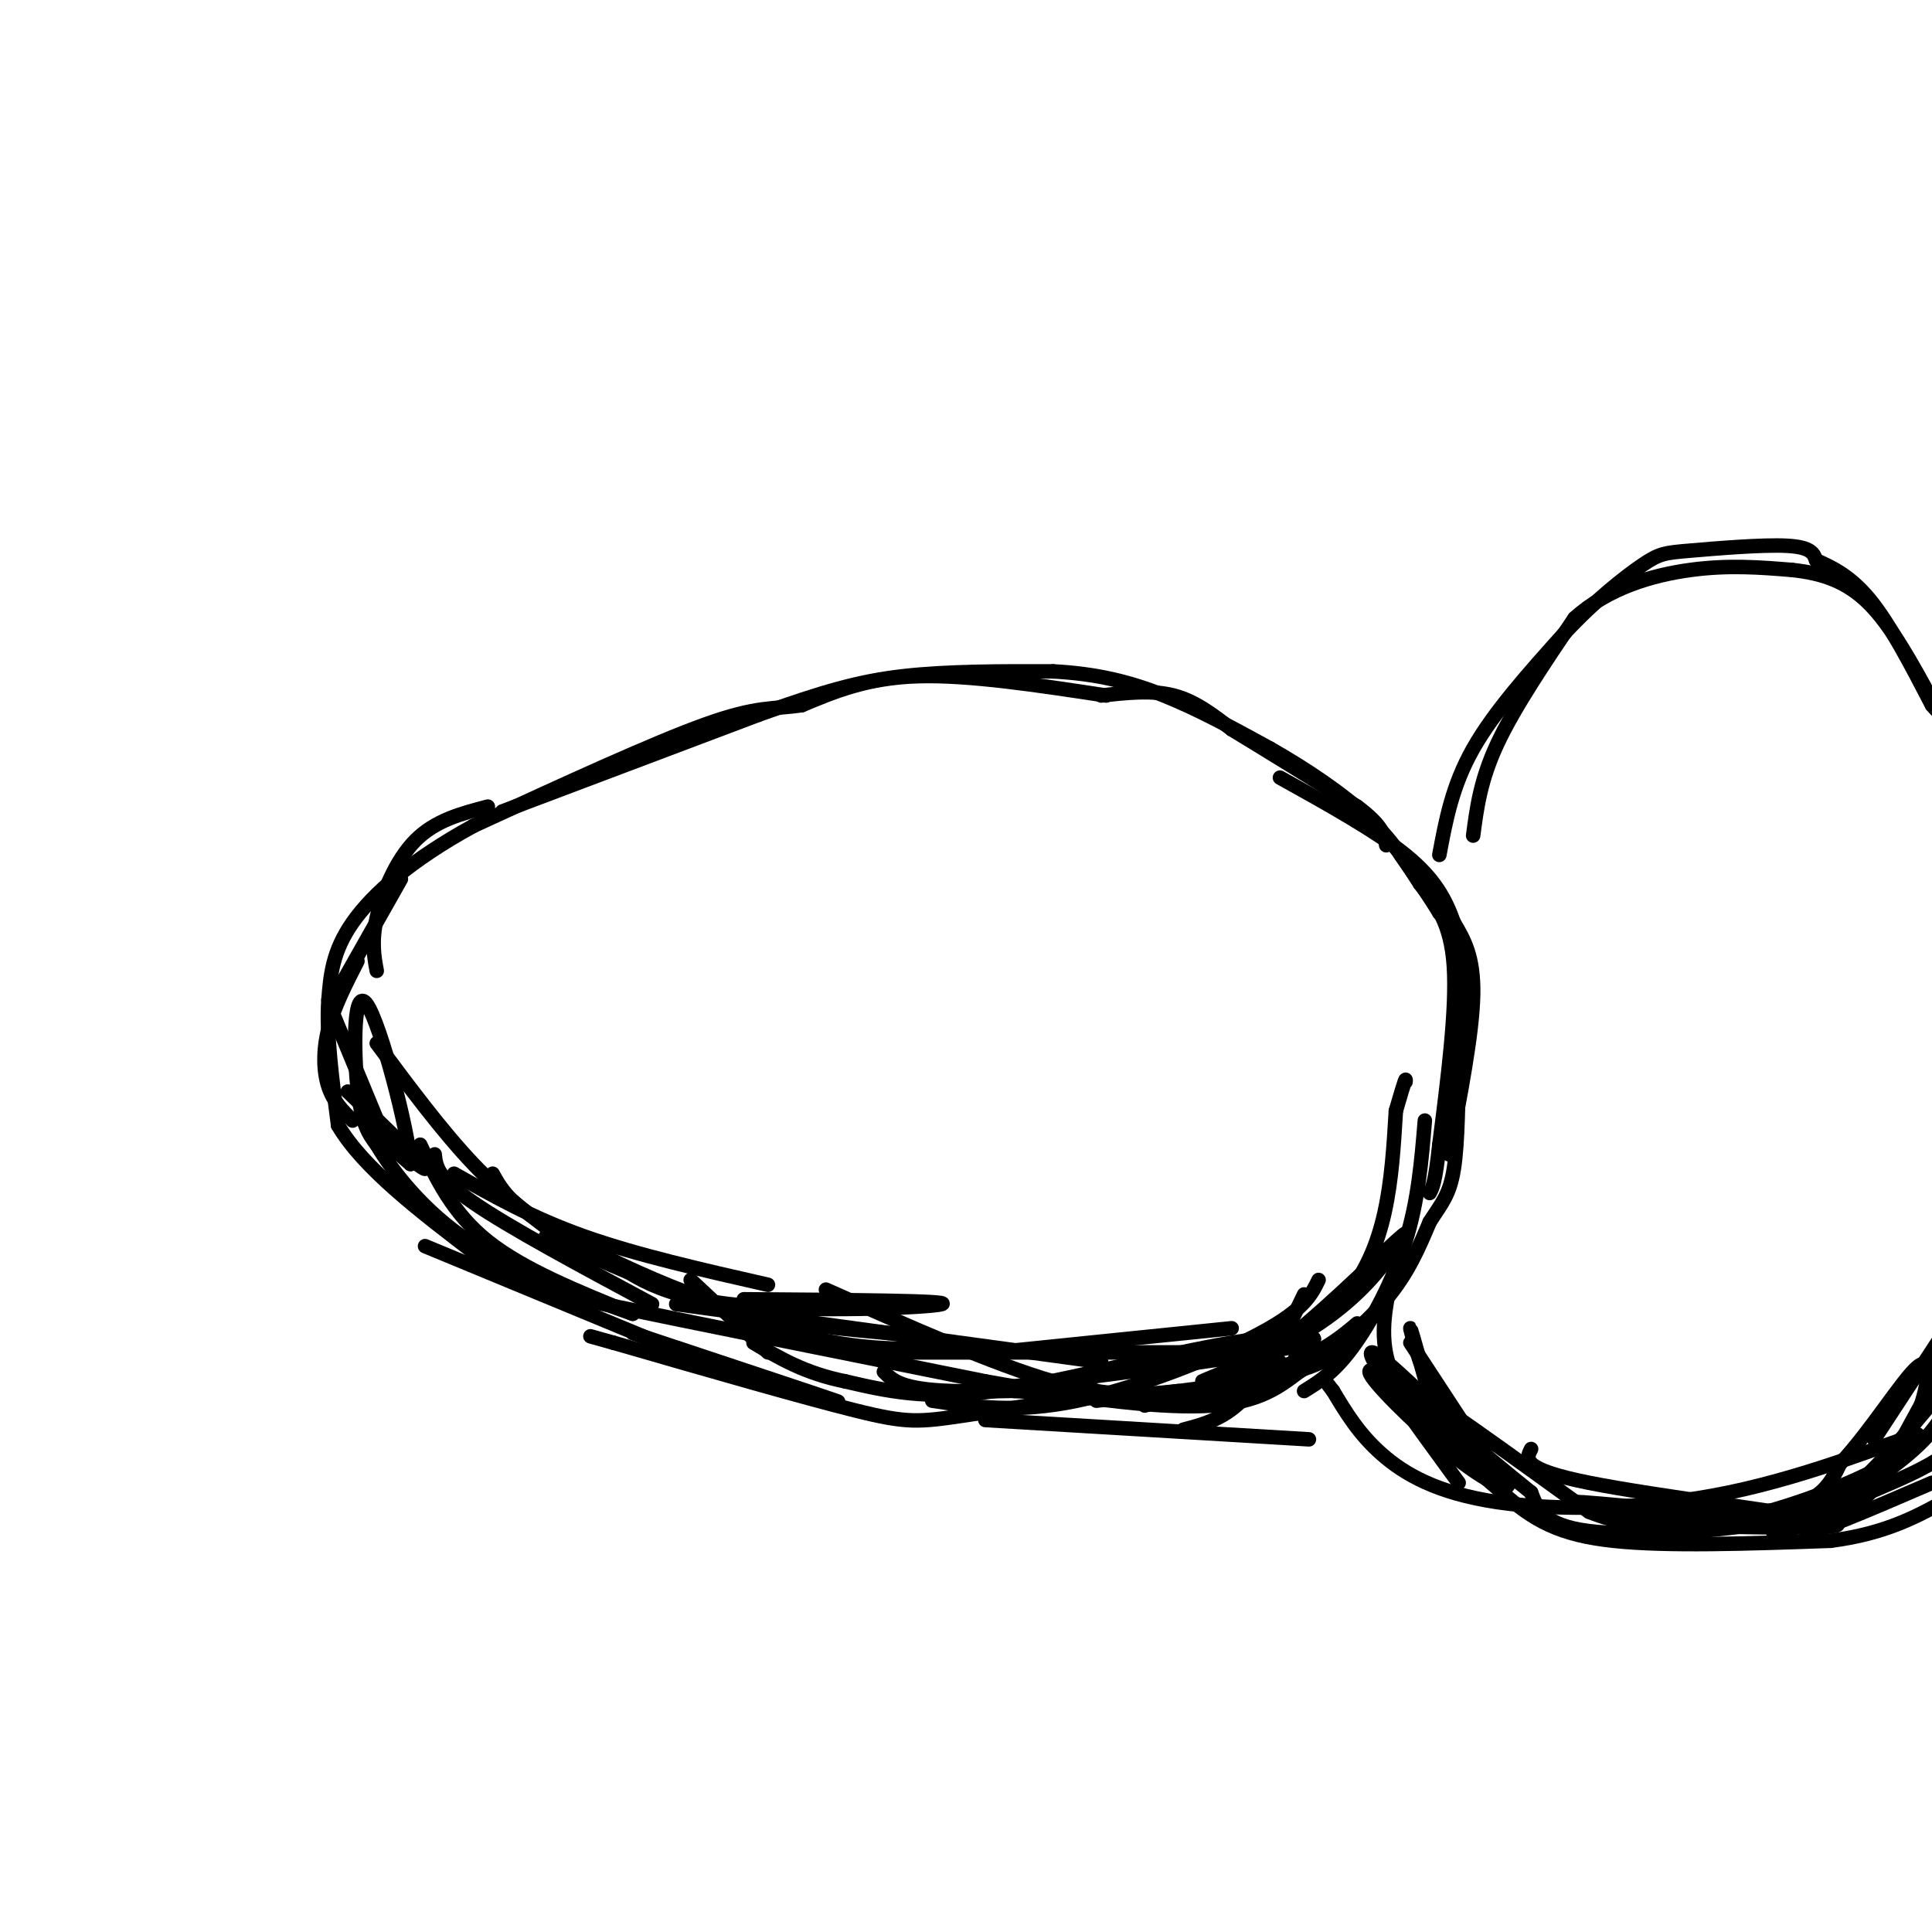 <svg viewBox='0 0 400 400' version='1.1' xmlns='http://www.w3.org/2000/svg' xmlns:xlink='http://www.w3.org/1999/xlink'><g fill='none' stroke='#000000' stroke-width='3' stroke-linecap='round' stroke-linejoin='round'><path d='M229,144c-14.250,-2.167 -28.500,-4.333 -39,-4c-10.500,0.333 -17.250,3.167 -24,6'/><path d='M166,146c-6.044,0.889 -9.156,0.111 -20,4c-10.844,3.889 -29.422,12.444 -48,21'/><path d='M98,171c-12.800,7.000 -20.800,14.000 -25,20c-4.200,6.000 -4.600,11.000 -5,16'/><path d='M68,207c-0.500,7.000 0.750,16.500 2,26'/><path d='M70,233c5.167,8.833 17.083,17.917 29,27'/><path d='M99,260c6.778,5.711 9.222,6.489 26,10c16.778,3.511 47.889,9.756 79,16'/><path d='M204,286c21.933,3.911 37.267,5.689 47,5c9.733,-0.689 13.867,-3.844 18,-7'/><path d='M269,284c6.400,-3.711 13.400,-9.489 18,-15c4.600,-5.511 6.800,-10.756 9,-16'/><path d='M296,253c2.467,-3.867 4.133,-5.533 5,-11c0.867,-5.467 0.933,-14.733 1,-24'/><path d='M302,218c0.333,-8.044 0.667,-16.156 0,-21c-0.667,-4.844 -2.333,-6.422 -4,-8'/><path d='M298,189c-2.000,-3.333 -5.000,-7.667 -8,-12'/><path d='M228,144c5.250,-0.583 10.500,-1.167 15,0c4.500,1.167 8.250,4.083 12,7'/><path d='M255,151c6.333,3.833 16.167,9.917 26,16'/><path d='M281,167c5.333,4.000 5.667,6.000 6,8'/><path d='M72,226c8.289,7.933 16.578,15.867 16,16c-0.578,0.133 -10.022,-7.533 -12,-9c-1.978,-1.467 3.511,3.267 9,8'/><path d='M85,241c-0.476,-7.095 -6.167,-28.833 -9,-33c-2.833,-4.167 -2.810,9.238 -2,17c0.810,7.762 2.405,9.881 4,12'/><path d='M78,237c3.333,5.644 9.667,13.756 19,20c9.333,6.244 21.667,10.622 34,15'/><path d='M90,239c0.250,2.417 0.500,4.833 8,10c7.500,5.167 22.250,13.083 37,21'/><path d='M94,243c8.083,4.583 16.167,9.167 27,13c10.833,3.833 24.417,6.917 38,10'/><path d='M113,256c18.417,8.083 36.833,16.167 51,20c14.167,3.833 24.083,3.417 34,3'/><path d='M140,270c0.000,0.000 88.000,12.000 88,12'/><path d='M171,267c17.417,7.750 34.833,15.500 47,19c12.167,3.500 19.083,2.750 26,2'/><path d='M210,288c19.083,0.917 38.167,1.833 48,0c9.833,-1.833 10.417,-6.417 11,-11'/><path d='M241,289c6.356,-1.156 12.711,-2.311 22,-9c9.289,-6.689 21.511,-18.911 26,-23c4.489,-4.089 1.244,-0.044 -2,4'/><path d='M287,261c-2.459,3.263 -7.608,9.421 -17,15c-9.392,5.579 -23.029,10.579 -21,10c2.029,-0.579 19.722,-6.737 29,-17c9.278,-10.263 10.139,-24.632 11,-39'/><path d='M289,230c2.167,-7.500 2.083,-6.750 2,-6'/><path d='M295,232c-0.689,8.311 -1.378,16.622 -4,25c-2.622,8.378 -7.178,16.822 -11,22c-3.822,5.178 -6.911,7.089 -10,9'/><path d='M273,265c-1.511,3.089 -3.022,6.178 -12,11c-8.978,4.822 -25.422,11.378 -38,14c-12.578,2.622 -21.289,1.311 -30,0'/><path d='M194,289c30.935,-3.804 61.869,-7.607 73,-10c11.131,-2.393 2.458,-3.375 -12,-1c-14.458,2.375 -34.702,8.107 -49,10c-14.298,1.893 -22.649,-0.054 -31,-2'/><path d='M175,286c-8.333,-1.667 -13.667,-4.833 -19,-8'/><path d='M183,284c1.805,1.828 3.611,3.656 14,4c10.389,0.344 29.362,-0.794 30,0c0.638,0.794 -17.059,3.522 -27,5c-9.941,1.478 -12.126,1.708 -23,-1c-10.874,-2.708 -30.437,-8.354 -50,-14'/><path d='M127,278c-8.333,-2.333 -4.167,-1.167 0,0'/><path d='M154,269c21.578,0.156 43.156,0.311 41,1c-2.156,0.689 -28.044,1.911 -44,0c-15.956,-1.911 -21.978,-6.956 -28,-12'/><path d='M143,265c0.000,0.000 16.000,15.000 16,15'/><path d='M146,282c0.000,0.000 -58.000,-24.000 -58,-24'/><path d='M131,272c-11.333,-4.583 -22.667,-9.167 -30,-15c-7.333,-5.833 -10.667,-12.917 -14,-20'/><path d='M81,239c0.000,0.000 -12.000,-29.000 -12,-29'/><path d='M70,205c0.000,0.000 13.000,-23.000 13,-23'/><path d='M74,199c-2.422,4.733 -4.844,9.467 -6,14c-1.156,4.533 -1.044,8.867 0,12c1.044,3.133 3.022,5.067 5,7'/><path d='M78,216c6.750,9.083 13.500,18.167 20,25c6.500,6.833 12.750,11.417 19,16'/><path d='M102,243c1.333,2.411 2.667,4.821 7,8c4.333,3.179 11.667,7.125 20,11c8.333,3.875 17.667,7.679 27,10c9.333,2.321 18.667,3.161 28,4'/><path d='M151,283c12.667,4.083 25.333,8.167 22,7c-3.333,-1.167 -22.667,-7.583 -42,-14'/><path d='M78,201c-0.556,-3.022 -1.111,-6.044 0,-11c1.111,-4.956 3.889,-11.844 8,-16c4.111,-4.156 9.556,-5.578 15,-7'/><path d='M300,239c2.417,-12.500 4.833,-25.000 5,-33c0.167,-8.000 -1.917,-11.500 -4,-15'/><path d='M301,191c-1.689,-4.733 -3.911,-9.067 -10,-14c-6.089,-4.933 -16.044,-10.467 -26,-16'/><path d='M104,168c0.000,0.000 53.000,-20.000 53,-20'/><path d='M157,148c13.533,-4.844 20.867,-6.956 30,-8c9.133,-1.044 20.067,-1.022 31,-1'/><path d='M218,139c8.956,0.467 15.844,2.133 23,5c7.156,2.867 14.578,6.933 22,11'/><path d='M263,155c7.378,4.200 14.822,9.200 20,14c5.178,4.800 8.089,9.400 11,14'/><path d='M294,183c3.400,4.311 6.400,8.089 7,17c0.600,8.911 -1.200,22.956 -3,37'/><path d='M298,237c-0.833,7.833 -1.417,8.917 -2,10'/><path d='M179,280c0.000,0.000 84.000,0.000 84,0'/><path d='M206,280c0.000,0.000 49.000,-5.000 49,-5'/><path d='M204,294c0.000,0.000 67.000,4.000 67,4'/><path d='M227,290c16.167,-1.833 32.333,-3.667 41,-6c8.667,-2.333 9.833,-5.167 11,-8'/><path d='M241,290c10.167,-2.667 20.333,-5.333 27,-8c6.667,-2.667 9.833,-5.333 13,-8'/><path d='M245,296c4.417,-1.167 8.833,-2.333 13,-7c4.167,-4.667 8.083,-12.833 12,-21'/><path d='M265,282c0.000,0.000 -28.000,9.000 -28,9'/><path d='M301,235c0.000,0.000 0.100,0.100 0.1,0.1'/><path d='M298,177c1.333,-7.167 2.667,-14.333 7,-22c4.333,-7.667 11.667,-15.833 19,-24'/><path d='M324,131c6.257,-6.727 12.399,-11.545 16,-14c3.601,-2.455 4.662,-2.545 10,-3c5.338,-0.455 14.954,-1.273 20,-1c5.046,0.273 5.523,1.636 6,3'/><path d='M376,116c2.800,1.267 6.800,2.933 11,8c4.200,5.067 8.600,13.533 13,22'/><path d='M288,265c-1.417,6.833 -2.833,13.667 1,21c3.833,7.333 12.917,15.167 22,23'/><path d='M311,309c6.533,5.800 11.867,8.800 23,10c11.133,1.200 28.067,0.600 45,0'/><path d='M379,319c11.667,-1.500 18.333,-5.250 25,-9'/><path d='M317,300c-1.067,2.089 -2.133,4.178 12,7c14.133,2.822 43.467,6.378 50,8c6.533,1.622 -9.733,1.311 -26,1'/><path d='M353,316c-12.190,-1.214 -29.667,-4.750 -27,-5c2.667,-0.250 25.476,2.786 38,2c12.524,-0.786 14.762,-5.393 17,-10'/><path d='M381,303c6.120,-6.415 12.919,-17.451 16,-20c3.081,-2.549 2.445,3.391 0,10c-2.445,6.609 -6.699,13.888 -12,18c-5.301,4.112 -11.651,5.056 -18,6'/><path d='M367,317c3.244,-1.378 20.356,-7.822 29,-12c8.644,-4.178 8.822,-6.089 9,-8'/><path d='M400,307c-12.978,5.600 -25.956,11.200 -26,10c-0.044,-1.200 12.844,-9.200 20,-15c7.156,-5.800 8.578,-9.400 10,-13'/><path d='M402,288c-5.137,6.161 -10.274,12.321 -15,17c-4.726,4.679 -9.042,7.875 -20,10c-10.958,2.125 -28.560,3.179 -38,2c-9.440,-1.179 -10.720,-4.589 -12,-8'/><path d='M317,309c-8.800,-7.022 -24.800,-20.578 -24,-21c0.800,-0.422 18.400,12.289 36,25'/><path d='M329,313c11.524,4.607 22.333,3.625 33,1c10.667,-2.625 21.190,-6.893 27,-10c5.810,-3.107 6.905,-5.054 8,-7'/><path d='M397,297c-5.037,1.396 -21.628,8.384 -39,12c-17.372,3.616 -35.523,3.858 -48,2c-12.477,-1.858 -19.279,-5.817 -24,-10c-4.721,-4.183 -7.360,-8.592 -10,-13'/><path d='M276,288c-1.667,-2.167 -0.833,-1.083 0,0'/><path d='M292,278c0.000,0.000 19.000,29.000 19,29'/><path d='M298,296c-2.933,-10.444 -5.867,-20.889 -6,-21c-0.133,-0.111 2.533,10.111 6,17c3.467,6.889 7.733,10.444 12,14'/><path d='M302,307c-9.750,-13.333 -19.500,-26.667 -18,-27c1.500,-0.333 14.250,12.333 27,25'/><path d='M311,305c3.607,4.524 -0.875,3.333 -8,-2c-7.125,-5.333 -16.893,-14.810 -19,-18c-2.107,-3.190 3.446,-0.095 9,3'/><path d='M388,298c0.000,0.000 19.000,-29.000 19,-29'/><path d='M402,283c0.000,0.000 -12.000,22.000 -12,22'/><path d='M305,173c0.750,-5.750 1.500,-11.500 5,-19c3.500,-7.500 9.750,-16.750 16,-26'/><path d='M326,128c6.889,-6.267 16.111,-8.933 24,-10c7.889,-1.067 14.444,-0.533 21,0'/><path d='M371,118c6.244,0.667 11.356,2.333 16,7c4.644,4.667 8.822,12.333 13,20'/><path d='M400,145c2.167,3.500 1.083,2.250 0,1'/></g>
</svg>